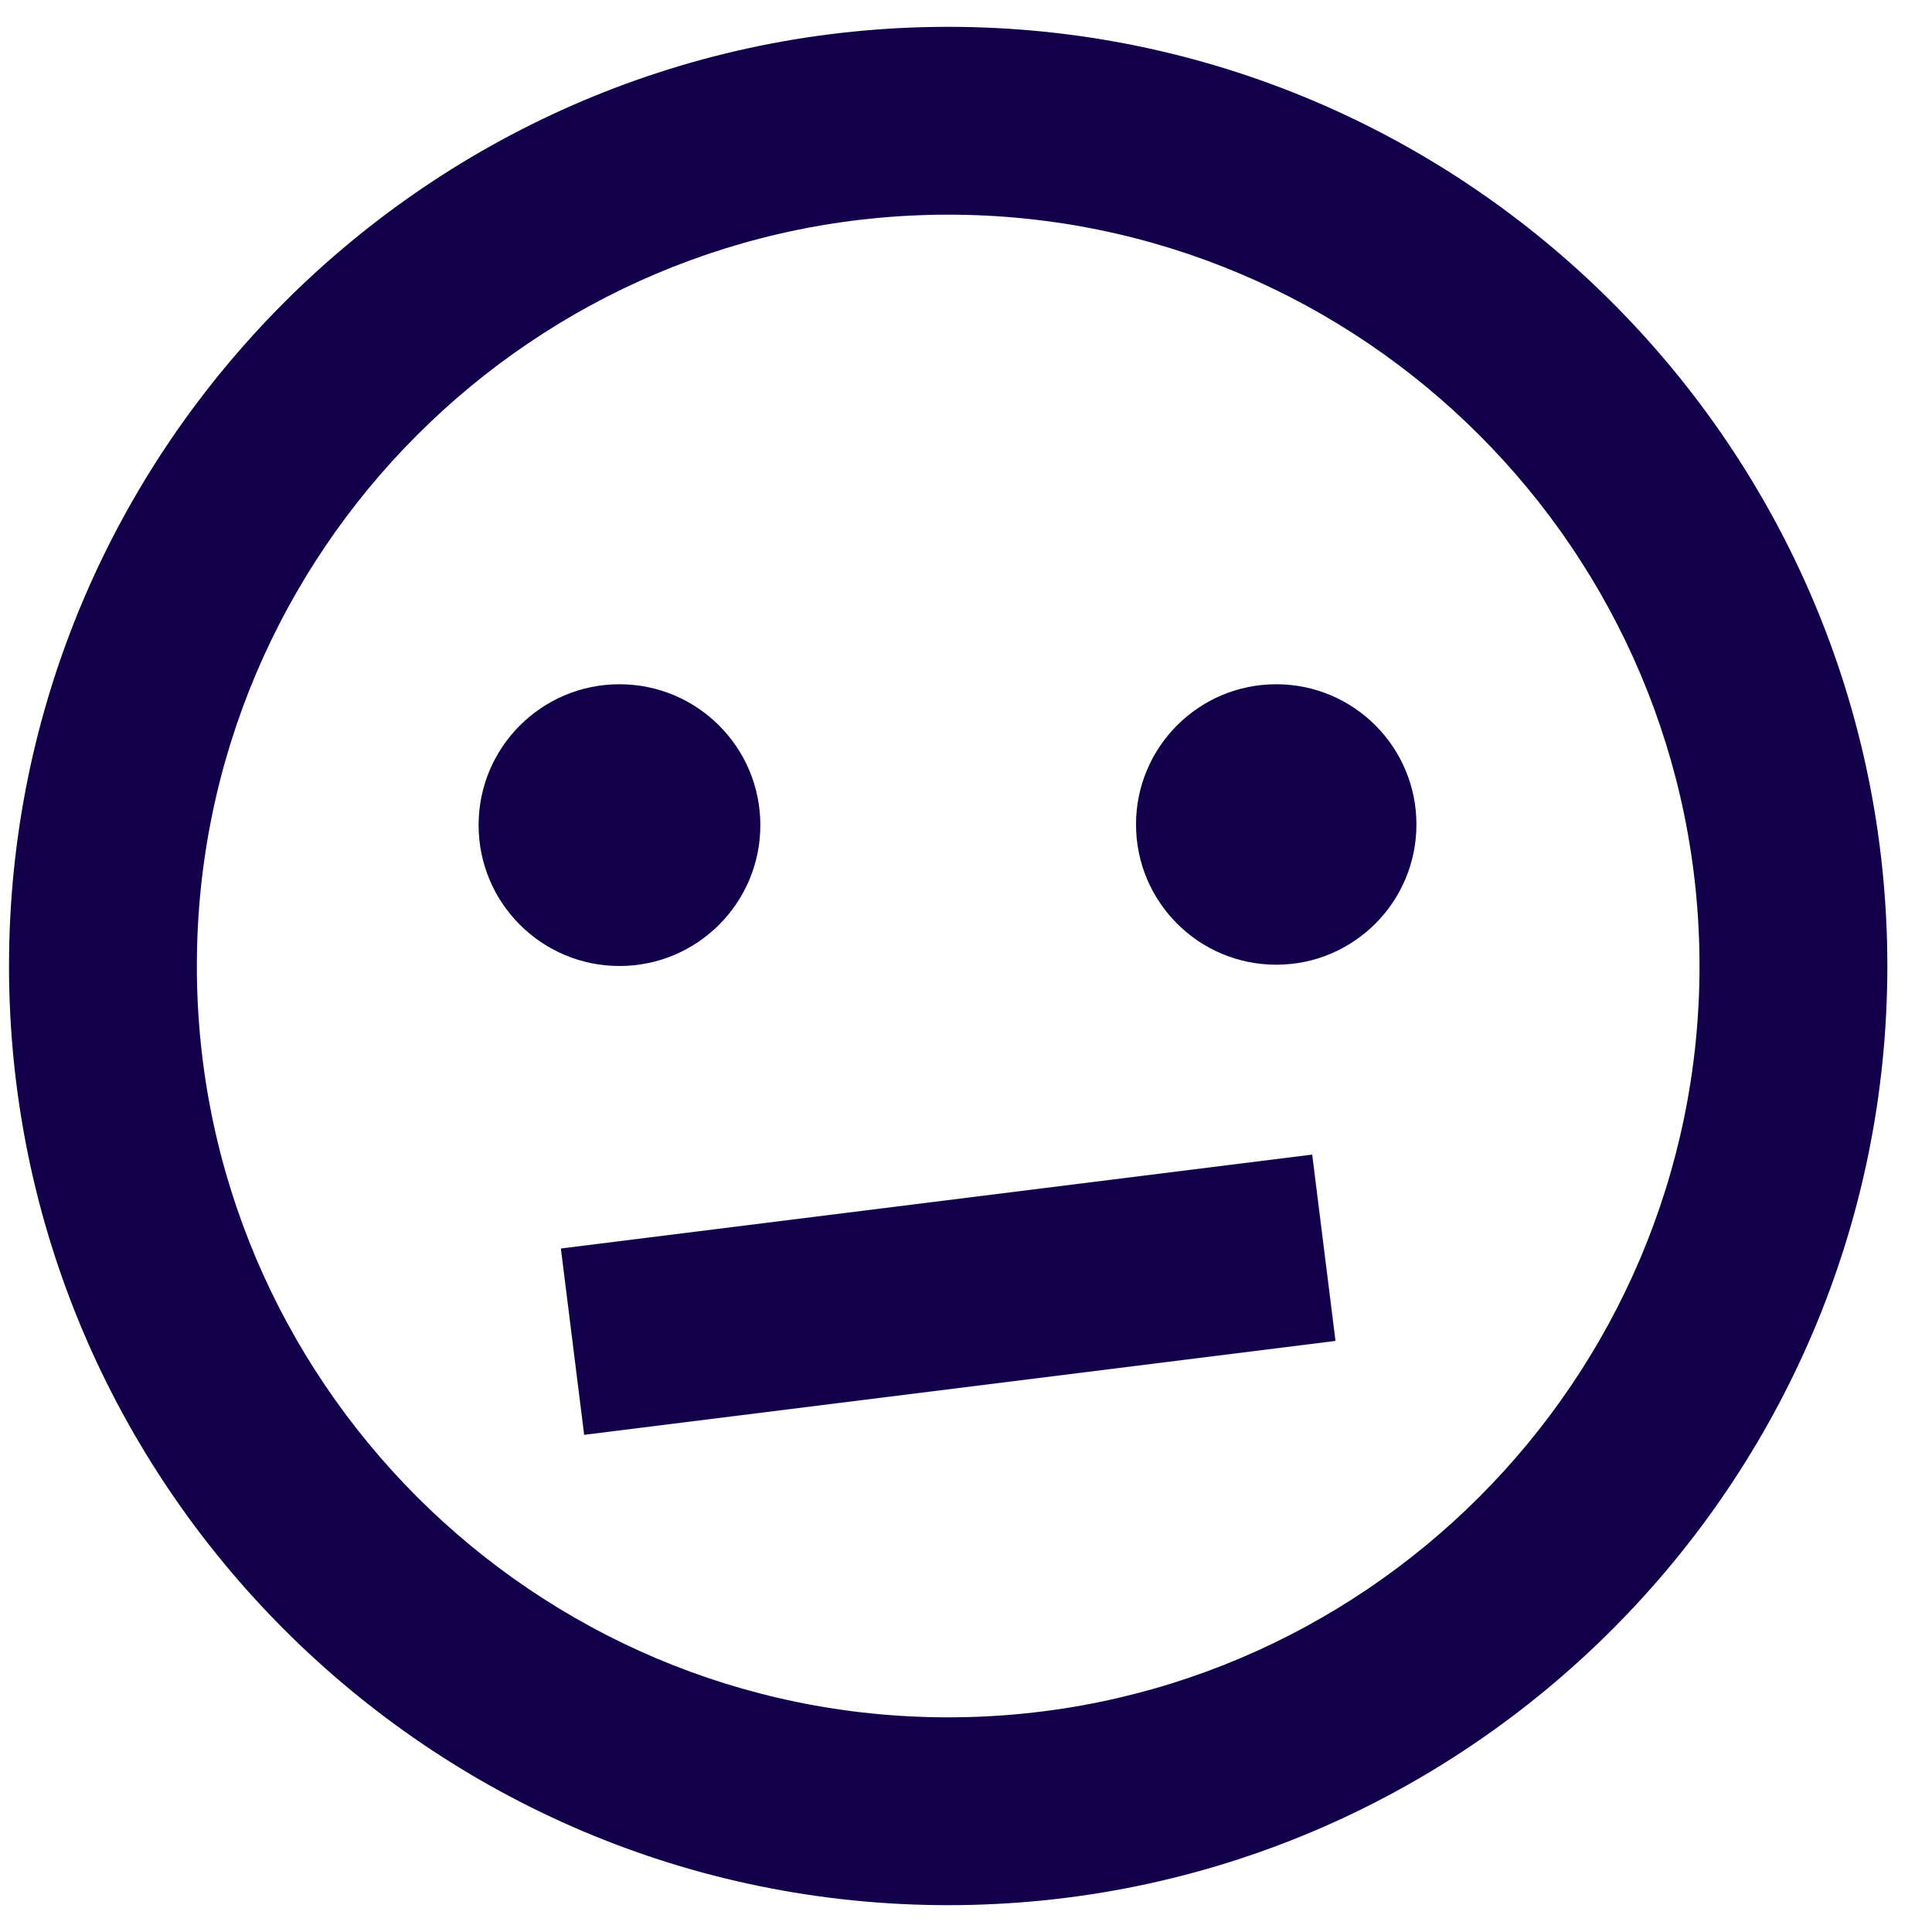 <svg width="36" height="36" viewBox="0 0 36 36" fill="none" xmlns="http://www.w3.org/2000/svg">
<path d="M17.668 0.5C8.018 0.5 0.168 8.351 0.168 18C0.168 27.649 8.018 35.5 17.668 35.5C27.317 35.5 35.168 27.649 35.168 18C35.168 8.351 27.317 0.5 17.668 0.5ZM17.668 32C9.949 32 3.668 25.719 3.668 18C3.668 10.281 9.949 4 17.668 4C25.387 4 31.668 10.281 31.668 18C31.668 25.719 25.387 32 17.668 32Z" fill="#12004A"/>
<path d="M11.543 18C12.993 18 14.168 16.825 14.168 15.375C14.168 13.925 12.993 12.75 11.543 12.75C10.093 12.75 8.918 13.925 8.918 15.375C8.918 16.825 10.093 18 11.543 18Z" fill="#12004A"/>
<path d="M23.781 17.976C25.224 17.976 26.393 16.806 26.393 15.363C26.393 13.92 25.224 12.75 23.781 12.75C22.338 12.75 21.168 13.92 21.168 15.363C21.168 16.806 22.338 17.976 23.781 17.976Z" fill="#12004A"/>
<path d="M10.885 26.736L10.451 23.264L24.451 21.514L24.885 24.986L10.885 26.736Z" fill="#12004A"/>
</svg>
